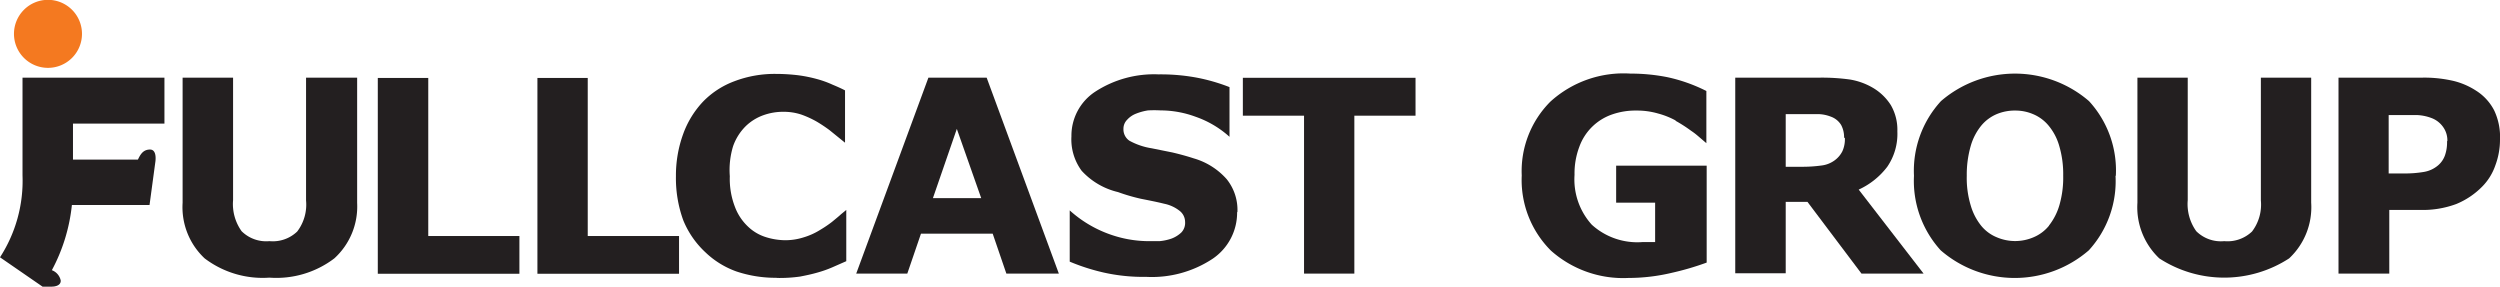 <svg xmlns="http://www.w3.org/2000/svg" width="161" height="18.46" viewBox="0 0 161 18.46"><path d="M19.71,12.91a2.86,2.86,0,0,1-.57,2,2.27,2.27,0,0,1-1.79.62,2.25,2.25,0,0,1-1.79-.64,3,3,0,0,1-.55-2V5H11.76v8.06a4.51,4.51,0,0,0,1.42,3.58,6.18,6.18,0,0,0,4.17,1.24,6.16,6.16,0,0,0,4.18-1.24A4.51,4.51,0,0,0,23,13.07V5H19.71Z" fill="#231f20"/><polygon points="27.58 5.02 24.33 5.02 24.33 17.63 33.45 17.63 33.45 15.2 27.58 15.2 27.58 5.02" fill="#231f20"/><polygon points="37.85 5.02 34.61 5.02 34.61 17.63 43.73 17.63 43.73 15.2 37.85 15.2 37.85 5.02" fill="#231f20"/><path d="M1.45,11.3A9.06,9.06,0,0,1,0,16.57l2.74,1.89h.58c.25,0,.61-.08.59-.4a.91.91,0,0,0-.57-.66,11.35,11.35,0,0,0,1.29-4.2h5L10,10.46h0s.15-.83-.34-.83-.65.4-.78.65H4.7c0-1.6,0-2.32,0-2.32h5.89V5H1.45s0,3,0,6.26" fill="#231f20"/><path d="M3.08,4.37A2.19,2.19,0,1,0,.9,2.19,2.19,2.19,0,0,0,3.08,4.37" fill="#f47920"/><path d="M50,17.89a7.93,7.93,0,0,1-2.58-.41,5.61,5.61,0,0,1-2-1.24A5.8,5.8,0,0,1,44,14.18a7.93,7.93,0,0,1-.47-2.84A7.8,7.8,0,0,1,44,8.62a6,6,0,0,1,1.3-2.1,5.48,5.48,0,0,1,2-1.29A7.29,7.29,0,0,1,50,4.76a12,12,0,0,1,1.43.09,9.09,9.09,0,0,1,1.18.24,6.52,6.52,0,0,1,1,.36c.31.13.58.25.81.37V9.19l-1-.81a9.48,9.48,0,0,0-.81-.54,6.21,6.21,0,0,0-1-.46,3.6,3.6,0,0,0-1.15-.18,3.74,3.74,0,0,0-1.3.22,3.15,3.15,0,0,0-1.14.71,3.39,3.39,0,0,0-.81,1.29A5.24,5.24,0,0,0,47,11.35a5,5,0,0,0,.34,2,3.35,3.35,0,0,0,.84,1.25,2.89,2.89,0,0,0,1.14.67,4.24,4.24,0,0,0,1.25.2,3.86,3.86,0,0,0,1.17-.18,4.32,4.32,0,0,0,1.07-.48,7.39,7.39,0,0,0,.77-.52c.23-.19.43-.35.58-.49l.34-.28v3.3l-.91.4a7.3,7.3,0,0,1-.9.32c-.41.12-.8.2-1.16.27a9.5,9.5,0,0,1-1.49.09" fill="#231f20"/><path d="M68.19,17.62H64.81l-.88-2.57H59.31l-.88,2.57H55.14L59.79,5h3.75Zm-5-4.86L61.62,8.3l-1.54,4.46h3.07" fill="#231f20"/><path d="M79.67,13.66a3.58,3.58,0,0,1-1.57,3,7.09,7.09,0,0,1-4.29,1.17,11.67,11.67,0,0,1-2.74-.28,13.23,13.23,0,0,1-2.18-.7v-3.3A7.68,7.68,0,0,0,71.5,15.1a7.52,7.52,0,0,0,2.4.43c.2,0,.46,0,.78,0a3.26,3.26,0,0,0,.78-.17,1.88,1.88,0,0,0,.62-.39.89.89,0,0,0,.24-.68.91.91,0,0,0-.35-.71,2.35,2.35,0,0,0-1-.46c-.48-.12-1-.22-1.5-.32A12,12,0,0,1,72,12.37,4.61,4.61,0,0,1,69.66,11,3.4,3.4,0,0,1,69,8.78,3.39,3.39,0,0,1,70.54,5.9a6.94,6.94,0,0,1,4.07-1.11A12.66,12.66,0,0,1,77.07,5a11.88,11.88,0,0,1,2.11.61v3.2A6.38,6.38,0,0,0,77,7.52a6.54,6.54,0,0,0-2.26-.41,7.34,7.34,0,0,0-.81,0,3.52,3.52,0,0,0-.77.21,1.49,1.49,0,0,0-.57.39.82.82,0,0,0-.24.59.88.88,0,0,0,.38.76,4.39,4.39,0,0,0,1.44.49l1.34.27c.42.1.88.22,1.37.38A4.49,4.49,0,0,1,79,11.54a3.16,3.16,0,0,1,.69,2.12" fill="#231f20"/><polygon points="91.16 7.45 87.22 7.45 87.22 17.62 83.98 17.62 83.98 7.45 80.04 7.45 80.04 5.01 91.16 5.01 91.16 7.45" fill="#231f20"/><path d="M123.88,17.62h-4L116.4,13H115v4.6h-3.25V5h5.46a13.3,13.3,0,0,1,1.92.12,4.29,4.29,0,0,1,1.51.55,3.4,3.4,0,0,1,1.13,1.1,3.16,3.16,0,0,1,.42,1.69,3.74,3.74,0,0,1-.65,2.28,4.83,4.83,0,0,1-1.84,1.47Zm-5.12-8.76a1.67,1.67,0,0,0-.19-.81,1.28,1.28,0,0,0-.67-.54,2.37,2.37,0,0,0-.76-.16c-.29,0-.63,0-1,0H115v3.39h1a9,9,0,0,0,1.29-.08,1.79,1.79,0,0,0,.87-.34,1.64,1.64,0,0,0,.49-.58,1.87,1.87,0,0,0,.16-.85" fill="#231f20"/><path d="M136.24,11.32a6.6,6.6,0,0,1-1.72,4.8,7.28,7.28,0,0,1-9.54,0,6.64,6.64,0,0,1-1.72-4.8A6.63,6.63,0,0,1,125,6.51a7.3,7.3,0,0,1,9.53,0,6.59,6.59,0,0,1,1.73,4.81m-4.31,3.21a3.85,3.85,0,0,0,.69-1.37,6.36,6.36,0,0,0,.23-1.85,6.39,6.39,0,0,0-.26-1.93,3.56,3.56,0,0,0-.68-1.29,2.58,2.58,0,0,0-1-.74,2.89,2.89,0,0,0-1.16-.23,3,3,0,0,0-1.16.22,2.63,2.63,0,0,0-1,.73,3.66,3.66,0,0,0-.69,1.31,6.7,6.7,0,0,0-.26,1.94,6.09,6.09,0,0,0,.26,1.93,3.73,3.73,0,0,0,.67,1.29,2.53,2.53,0,0,0,1,.74,3,3,0,0,0,2.37,0,2.56,2.56,0,0,0,1-.75" fill="#231f20"/><path d="M161,9a4.72,4.72,0,0,1-.3,1.65,3.6,3.6,0,0,1-.84,1.36,5,5,0,0,1-1.68,1.13,6.2,6.2,0,0,1-2.31.38h-2v4.1H150.6V5H156a8.3,8.3,0,0,1,2,.21,4.71,4.71,0,0,1,1.46.63,3.27,3.27,0,0,1,1.17,1.28A4,4,0,0,1,161,9m-3.39.08a1.47,1.47,0,0,0-.28-.91,1.61,1.61,0,0,0-.67-.54,3,3,0,0,0-1-.22c-.32,0-.75,0-1.28,0h-.55v3.76h.92a7.34,7.34,0,0,0,1.36-.1,1.88,1.88,0,0,0,.89-.41,1.5,1.5,0,0,0,.45-.64,2.51,2.51,0,0,0,.14-.92" fill="#231f20"/><path d="M107.93,7.77a5.1,5.1,0,0,0-1.15-.46,4.86,4.86,0,0,0-1.39-.19,4.58,4.58,0,0,0-1.57.25,3.43,3.43,0,0,0-2.11,2.08,4.84,4.84,0,0,0-.31,1.81,4.35,4.35,0,0,0,1.11,3.21,4.36,4.36,0,0,0,3.26,1.12h.41l.41,0V13.05h-2.51V10.67h5.83v6.24a17.89,17.89,0,0,1-2.25.66,12.06,12.06,0,0,1-2.78.33,7,7,0,0,1-5-1.76A6.42,6.42,0,0,1,98,11.3a6.33,6.33,0,0,1,1.84-4.75A7,7,0,0,1,105,4.74a12.09,12.09,0,0,1,2.38.23,10.45,10.45,0,0,1,2.51.89V9.22c-.66-.56-.65-.57-1-.81a9.17,9.17,0,0,0-1-.64" fill="#231f20"/><path d="M145.6,12.91a2.86,2.86,0,0,1-.57,2,2.29,2.29,0,0,1-1.79.62,2.25,2.25,0,0,1-1.8-.64,3,3,0,0,1-.55-2V5h-3.24v8.06a4.53,4.53,0,0,0,1.41,3.58,7.67,7.67,0,0,0,8.36,0,4.51,4.51,0,0,0,1.42-3.59V5H145.6Z" fill="#231f20"/></svg>